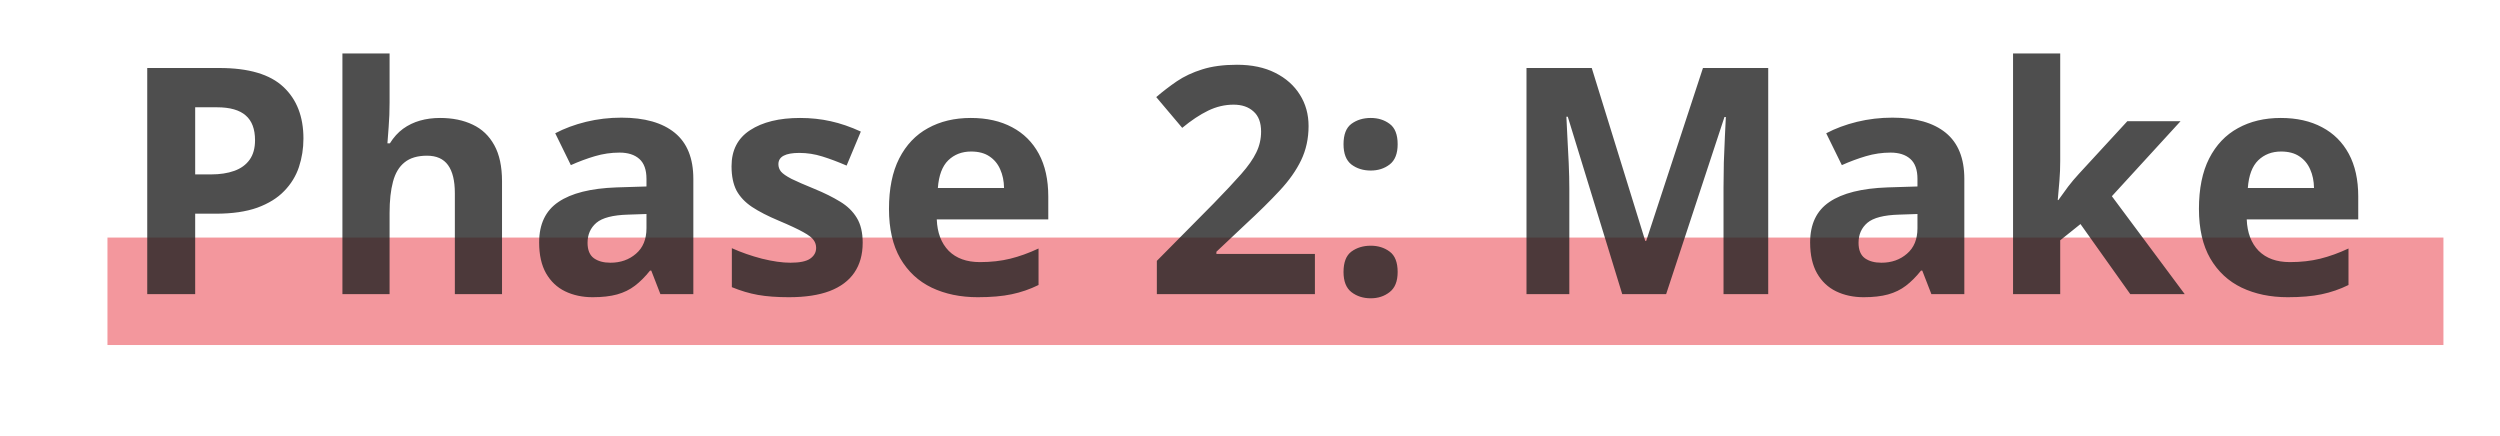 <svg xmlns="http://www.w3.org/2000/svg" width="442" height="77" viewBox="0 0 442 77" fill="none"><line x1="19" y1="51.5" x2="432" y2="51.5" stroke="#F3979D" stroke-width="19"></line><path d="M38.801 12.023C43.96 12.023 47.724 13.135 50.094 15.359C52.464 17.565 53.648 20.609 53.648 24.492C53.648 26.242 53.384 27.919 52.855 29.523C52.327 31.109 51.461 32.522 50.258 33.762C49.073 35.001 47.487 35.986 45.5 36.715C43.513 37.426 41.061 37.781 38.145 37.781H34.508V52H26.031V12.023H38.801ZM38.363 18.969H34.508V30.836H37.297C38.883 30.836 40.259 30.626 41.426 30.207C42.592 29.788 43.495 29.131 44.133 28.238C44.771 27.345 45.09 26.197 45.09 24.793C45.09 22.824 44.543 21.366 43.449 20.418C42.355 19.452 40.66 18.969 38.363 18.969ZM68.879 9.453V18.121C68.879 19.634 68.824 21.074 68.715 22.441C68.624 23.809 68.551 24.775 68.496 25.34H68.934C69.59 24.283 70.365 23.426 71.258 22.77C72.169 22.113 73.172 21.63 74.266 21.32C75.359 21.01 76.535 20.855 77.793 20.855C79.999 20.855 81.922 21.247 83.562 22.031C85.203 22.797 86.479 24.009 87.391 25.668C88.302 27.309 88.758 29.441 88.758 32.066V52H80.418V34.145C80.418 31.957 80.017 30.307 79.215 29.195C78.413 28.083 77.173 27.527 75.496 27.527C73.819 27.527 72.497 27.919 71.531 28.703C70.565 29.469 69.882 30.608 69.481 32.121C69.079 33.616 68.879 35.448 68.879 37.617V52H60.539V9.453H68.879ZM109.867 20.801C113.969 20.801 117.113 21.694 119.301 23.48C121.488 25.267 122.582 27.983 122.582 31.629V52H116.758L115.145 47.844H114.926C114.051 48.938 113.158 49.831 112.246 50.523C111.335 51.216 110.286 51.727 109.102 52.055C107.917 52.383 106.477 52.547 104.781 52.547C102.977 52.547 101.354 52.2 99.914 51.508C98.492 50.815 97.371 49.758 96.551 48.336C95.731 46.896 95.32 45.073 95.32 42.867C95.32 39.622 96.46 37.234 98.738 35.703C101.017 34.154 104.435 33.297 108.992 33.133L114.297 32.969V31.629C114.297 30.025 113.878 28.849 113.039 28.102C112.201 27.354 111.034 26.98 109.539 26.98C108.062 26.98 106.613 27.19 105.191 27.609C103.77 28.029 102.348 28.557 100.926 29.195L98.164 23.562C99.787 22.706 101.6 22.031 103.605 21.539C105.629 21.047 107.716 20.801 109.867 20.801ZM114.297 37.836L111.07 37.945C108.372 38.018 106.495 38.501 105.438 39.395C104.398 40.288 103.879 41.464 103.879 42.922C103.879 44.198 104.253 45.109 105 45.656C105.747 46.185 106.723 46.449 107.926 46.449C109.712 46.449 111.216 45.921 112.438 44.863C113.677 43.806 114.297 42.302 114.297 40.352V37.836ZM152.523 42.922C152.523 45 152.031 46.759 151.047 48.199C150.081 49.621 148.632 50.706 146.699 51.453C144.767 52.182 142.361 52.547 139.48 52.547C137.348 52.547 135.516 52.41 133.984 52.137C132.471 51.863 130.94 51.408 129.391 50.77V43.879C131.049 44.626 132.827 45.246 134.723 45.738C136.637 46.212 138.314 46.449 139.754 46.449C141.376 46.449 142.534 46.212 143.227 45.738C143.938 45.246 144.293 44.608 144.293 43.824C144.293 43.314 144.147 42.858 143.855 42.457C143.582 42.038 142.98 41.573 142.051 41.062C141.121 40.534 139.663 39.85 137.676 39.012C135.762 38.21 134.185 37.398 132.945 36.578C131.724 35.758 130.812 34.792 130.211 33.68C129.628 32.55 129.336 31.119 129.336 29.387C129.336 26.561 130.43 24.438 132.617 23.016C134.823 21.576 137.767 20.855 141.449 20.855C143.345 20.855 145.15 21.047 146.863 21.43C148.595 21.812 150.372 22.423 152.195 23.262L149.68 29.277C148.167 28.621 146.736 28.083 145.387 27.664C144.056 27.245 142.698 27.035 141.312 27.035C140.091 27.035 139.171 27.199 138.551 27.527C137.931 27.855 137.621 28.357 137.621 29.031C137.621 29.523 137.776 29.961 138.086 30.344C138.414 30.727 139.034 31.155 139.945 31.629C140.875 32.085 142.233 32.677 144.02 33.406C145.751 34.117 147.255 34.865 148.531 35.648C149.807 36.414 150.792 37.371 151.484 38.52C152.177 39.65 152.523 41.117 152.523 42.922ZM171.637 20.855C174.462 20.855 176.896 21.402 178.938 22.496C180.979 23.572 182.556 25.139 183.668 27.199C184.78 29.259 185.336 31.775 185.336 34.746V38.793H165.621C165.712 41.145 166.414 42.995 167.727 44.344C169.057 45.675 170.898 46.34 173.25 46.34C175.201 46.34 176.987 46.139 178.609 45.738C180.232 45.337 181.9 44.736 183.613 43.934V50.387C182.1 51.134 180.514 51.681 178.855 52.027C177.215 52.374 175.219 52.547 172.867 52.547C169.805 52.547 167.089 51.982 164.719 50.852C162.367 49.721 160.517 47.999 159.168 45.684C157.837 43.368 157.172 40.452 157.172 36.934C157.172 33.361 157.773 30.389 158.977 28.02C160.198 25.631 161.893 23.845 164.062 22.66C166.232 21.457 168.757 20.855 171.637 20.855ZM171.691 26.789C170.069 26.789 168.72 27.309 167.645 28.348C166.587 29.387 165.977 31.018 165.812 33.242H177.516C177.497 32.003 177.27 30.9 176.832 29.934C176.413 28.967 175.775 28.202 174.918 27.637C174.079 27.072 173.004 26.789 171.691 26.789ZM232.477 52H204.531V46.121L214.566 35.977C216.59 33.898 218.212 32.167 219.434 30.781C220.673 29.378 221.566 28.102 222.113 26.953C222.678 25.805 222.961 24.574 222.961 23.262C222.961 21.676 222.514 20.491 221.621 19.707C220.746 18.905 219.57 18.504 218.094 18.504C216.544 18.504 215.04 18.859 213.582 19.57C212.124 20.281 210.602 21.293 209.016 22.605L204.422 17.164C205.57 16.18 206.783 15.25 208.059 14.375C209.353 13.5 210.848 12.798 212.543 12.27C214.257 11.723 216.307 11.449 218.695 11.449C221.32 11.449 223.572 11.923 225.449 12.871C227.345 13.819 228.803 15.113 229.824 16.754C230.845 18.376 231.355 20.217 231.355 22.277C231.355 24.483 230.918 26.497 230.043 28.32C229.168 30.143 227.892 31.948 226.215 33.734C224.556 35.521 222.551 37.499 220.199 39.668L215.059 44.508V44.891H232.477V52ZM237.535 48.09C237.535 46.376 238 45.173 238.93 44.48C239.878 43.788 241.017 43.441 242.348 43.441C243.642 43.441 244.754 43.788 245.684 44.48C246.632 45.173 247.105 46.376 247.105 48.09C247.105 49.73 246.632 50.915 245.684 51.645C244.754 52.374 243.642 52.738 242.348 52.738C241.017 52.738 239.878 52.374 238.93 51.645C238 50.915 237.535 49.73 237.535 48.09ZM237.535 25.504C237.535 23.79 238 22.587 238.93 21.895C239.878 21.202 241.017 20.855 242.348 20.855C243.642 20.855 244.754 21.202 245.684 21.895C246.632 22.587 247.105 23.79 247.105 25.504C247.105 27.163 246.632 28.357 245.684 29.086C244.754 29.797 243.642 30.152 242.348 30.152C241.017 30.152 239.878 29.797 238.93 29.086C238 28.357 237.535 27.163 237.535 25.504ZM286.809 52L277.184 20.637H276.938C276.974 21.384 277.029 22.514 277.102 24.027C277.193 25.522 277.275 27.117 277.348 28.812C277.421 30.508 277.457 32.039 277.457 33.406V52H269.883V12.023H281.422L290.883 42.594H291.047L301.082 12.023H312.621V52H304.719V33.078C304.719 31.82 304.737 30.371 304.773 28.73C304.828 27.09 304.892 25.531 304.965 24.055C305.038 22.56 305.092 21.439 305.129 20.691H304.883L294.574 52H286.809ZM334.578 20.801C338.68 20.801 341.824 21.694 344.012 23.48C346.199 25.267 347.293 27.983 347.293 31.629V52H341.469L339.855 47.844H339.637C338.762 48.938 337.868 49.831 336.957 50.523C336.046 51.216 334.997 51.727 333.812 52.055C332.628 52.383 331.188 52.547 329.492 52.547C327.688 52.547 326.065 52.2 324.625 51.508C323.203 50.815 322.082 49.758 321.262 48.336C320.441 46.896 320.031 45.073 320.031 42.867C320.031 39.622 321.171 37.234 323.449 35.703C325.728 34.154 329.146 33.297 333.703 33.133L339.008 32.969V31.629C339.008 30.025 338.589 28.849 337.75 28.102C336.911 27.354 335.745 26.98 334.25 26.98C332.773 26.98 331.324 27.19 329.902 27.609C328.48 28.029 327.059 28.557 325.637 29.195L322.875 23.562C324.497 22.706 326.311 22.031 328.316 21.539C330.34 21.047 332.427 20.801 334.578 20.801ZM339.008 37.836L335.781 37.945C333.083 38.018 331.206 38.501 330.148 39.395C329.109 40.288 328.59 41.464 328.59 42.922C328.59 44.198 328.964 45.109 329.711 45.656C330.458 46.185 331.434 46.449 332.637 46.449C334.423 46.449 335.927 45.921 337.148 44.863C338.388 43.806 339.008 42.302 339.008 40.352V37.836ZM364.246 9.453V28.484C364.246 29.633 364.201 30.781 364.109 31.93C364.018 33.078 363.918 34.227 363.809 35.375H363.918C364.483 34.573 365.057 33.78 365.641 32.996C366.242 32.212 366.88 31.456 367.555 30.727L376.113 21.43H385.52L373.379 34.691L386.258 52H376.633L367.828 39.613L364.246 42.484V52H355.906V9.453H364.246ZM403.238 20.855C406.064 20.855 408.497 21.402 410.539 22.496C412.581 23.572 414.158 25.139 415.27 27.199C416.382 29.259 416.938 31.775 416.938 34.746V38.793H397.223C397.314 41.145 398.016 42.995 399.328 44.344C400.659 45.675 402.5 46.34 404.852 46.34C406.802 46.34 408.589 46.139 410.211 45.738C411.833 45.337 413.501 44.736 415.215 43.934V50.387C413.702 51.134 412.116 51.681 410.457 52.027C408.816 52.374 406.82 52.547 404.469 52.547C401.406 52.547 398.69 51.982 396.32 50.852C393.969 49.721 392.118 47.999 390.77 45.684C389.439 43.368 388.773 40.452 388.773 36.934C388.773 33.361 389.375 30.389 390.578 28.02C391.799 25.631 393.495 23.845 395.664 22.66C397.833 21.457 400.358 20.855 403.238 20.855ZM403.293 26.789C401.671 26.789 400.322 27.309 399.246 28.348C398.189 29.387 397.578 31.018 397.414 33.242H409.117C409.099 32.003 408.871 30.9 408.434 29.934C408.014 28.967 407.376 28.202 406.52 27.637C405.681 27.072 404.605 26.789 403.293 26.789Z" fill="#222222" fill-opacity="0.8"></path></svg>